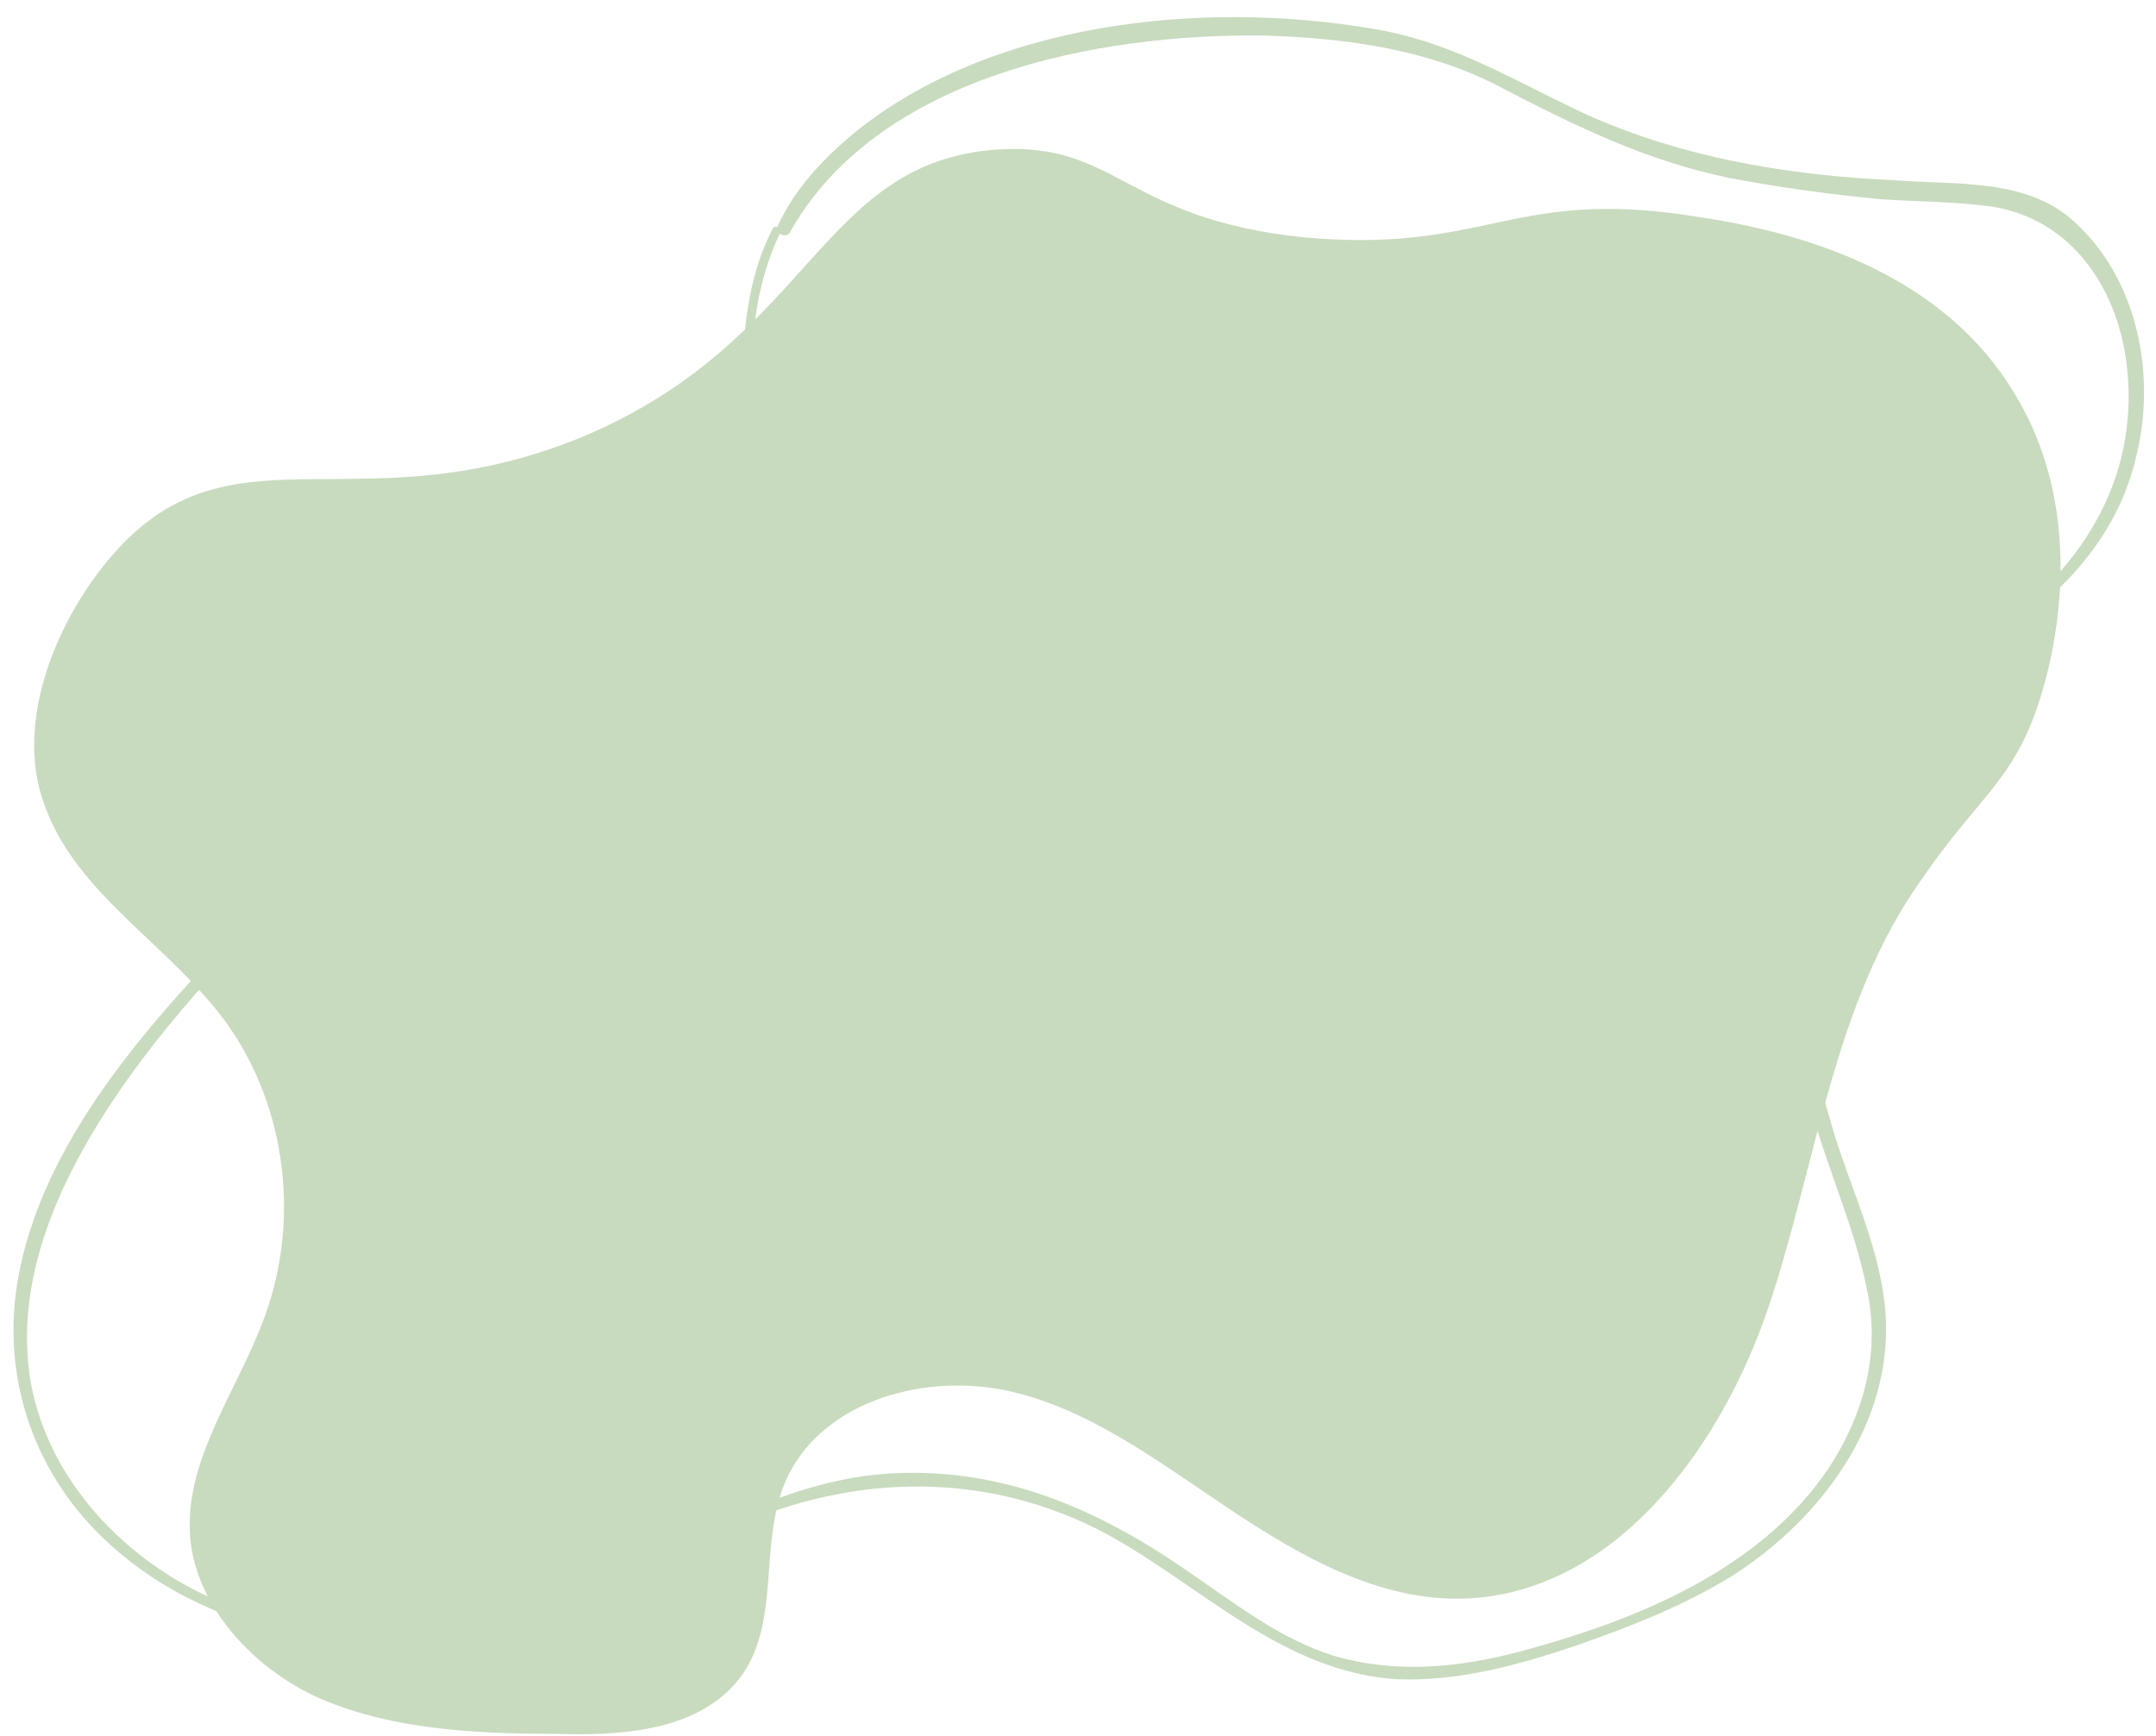 <?xml version="1.0" encoding="UTF-8" standalone="no"?><svg xmlns="http://www.w3.org/2000/svg" xmlns:xlink="http://www.w3.org/1999/xlink" fill="#000000" height="73.2" preserveAspectRatio="xMidYMid meet" version="1" viewBox="3.9 8.3 90.9 73.2" width="90.9" zoomAndPan="magnify"><g id="change1_1"><path d="M9.1,31.2C6.4,34,4.4,38.7,5.8,42.3c1.3,3.6,5,5.7,7.4,8.8c2.7,3.5,3.4,8.4,1.9,12.6 c-1.1,3.1-3.3,5.9-3.2,9.1c0.1,3.2,2.8,6,5.7,7.2s6.3,1.4,9.6,1.4c2.9,0.1,6.3-0.1,8-2.5c1.6-2.3,0.7-5.5,1.8-8.1 c1.4-3.3,5.6-4.6,9.2-3.9c3.5,0.7,6.5,3,9.5,5c3,2,6.3,3.9,9.9,3.8c6.4-0.2,10.9-6.4,12.9-12.4c2-6,2.7-12.7,6.4-17.9 c2.4-3.5,3.8-4.1,4.9-7.3c0.3-0.9,2.5-7.4-0.9-13.1c-3.7-6.3-11.6-7.3-14.4-7.7c-7-0.9-8.2,1.7-15.7,1c-7.5-0.8-7.8-4-12.8-3.7 c-7.6,0.5-7.8,8-17.5,12.1C19.3,30.5,14,26.2,9.1,31.2z" fill="#c8dbbe"/></g><g id="change2_1"><path d="M36.5,17.9c-2,3.8-0.8,8.1-2.2,12.1c-0.9,2.8-2.6,4.8-5,6.4c-2,1.3-4.1,2.3-6.1,3.6 c-4.2,2.6-8,5.9-11.2,9.6C8.8,53.1,5.6,57.3,4.7,62c-0.8,4.1,0.5,8.2,3.5,11.1c3.2,3.1,7.6,4.5,12,4.4c2.6-0.1,5.2-0.7,7.7-1.6 c2.4-0.9,4.6-2.1,6.9-3.2c5.1-2.3,10.8-2.4,15.8,0.3c4,2.2,7.4,5.8,12.2,6.1c2.6,0.1,5.1-0.6,7.5-1.4c2.3-0.8,4.6-1.7,6.7-3 c3.7-2.4,6.7-6.4,6.4-11c-0.2-2.7-1.4-5.1-2.2-7.7c-0.8-2.7-1.5-5.6-1.7-8.4c-0.2-2.7,0.3-5.4,2.1-7.5c1.4-1.6,3.3-2.7,5.1-3.9 c3.4-2.2,6.4-4.7,7.3-8.8c0.8-3.4,0-7.4-2.7-9.8c-2-1.8-5-1.5-7.5-1.7c-4.6-0.2-9.3-1-13.5-3c-2.9-1.4-5.4-2.9-8.6-3.4 c-7.1-1.2-16.1-0.3-21.9,4.5c-1.3,1.1-2.4,2.3-3.1,3.8c-0.2,0.3,0.3,0.6,0.5,0.3c3.7-6.6,13-8.4,20-8.3c3.5,0.1,7.1,0.6,10.2,2.3 c3.1,1.6,6,3,9.4,3.7c2.1,0.4,4.3,0.7,6.4,0.9c1.5,0.1,3.1,0.1,4.6,0.3c3.5,0.5,5.5,3.6,5.8,7c0.4,4.4-1.8,8.1-5.3,10.6 c-2.9,2.1-6.6,3.7-8.4,7.1c-2.1,4.1-0.7,9.3,0.4,13.5c0.7,2.5,1.8,4.9,2.3,7.4c0.6,2.7-0.1,5.3-1.6,7.6c-2.9,4.3-8.1,6.4-12.9,7.7 c-2.6,0.7-5.3,1-8,0.2c-2.2-0.7-4-2.1-5.9-3.4c-3.7-2.6-7.6-4.4-12.2-4.3c-5,0.1-8.9,2.9-13.4,4.7c-4.7,1.9-10.2,2.7-15,0.9 c-4-1.5-7.6-5-8.4-9.4c-0.9-5.2,2.1-10.3,5.2-14.3c3-3.8,6.5-7.2,10.4-10c1.9-1.4,3.8-2.5,5.9-3.7c1.8-1,3.6-2,5.1-3.4 c3.1-2.8,3.8-6.8,3.8-10.8c0-2.2,0.2-4.2,1.2-6.3C36.8,17.9,36.6,17.8,36.5,17.9z" fill="#c8dbbe"/></g></svg>